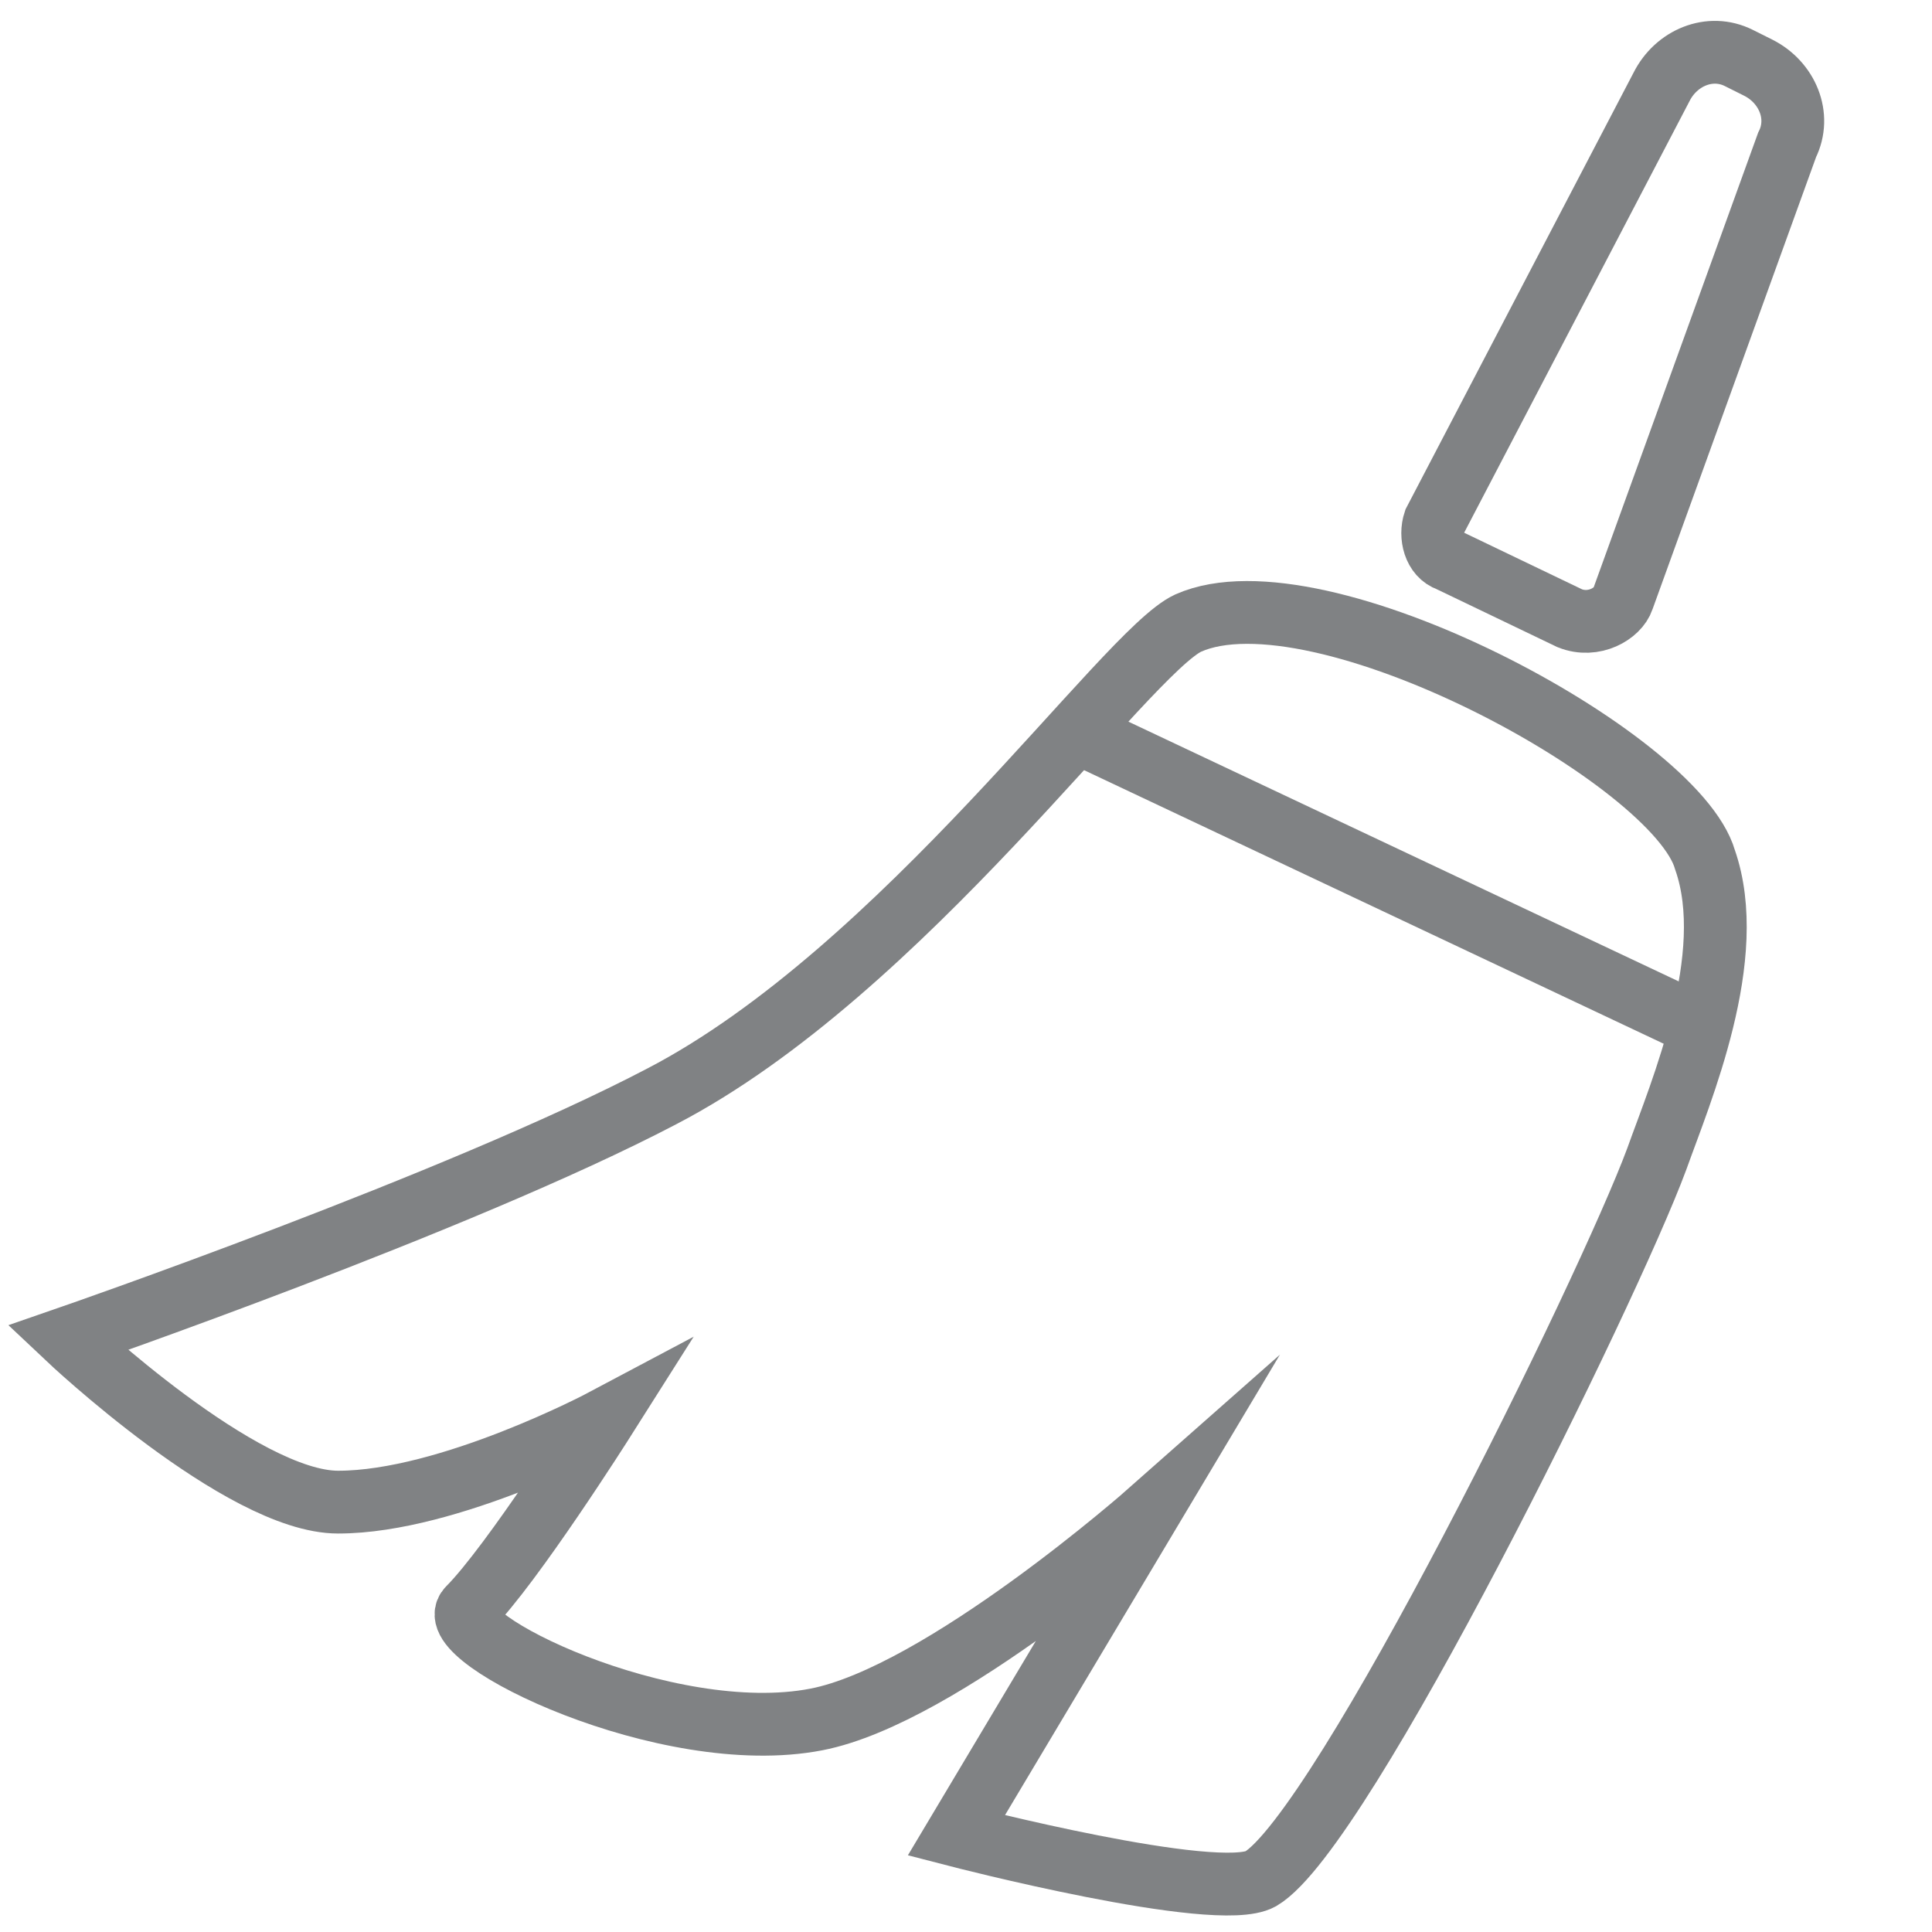<?xml version="1.0" encoding="utf-8"?>
<!-- Generator: Adobe Illustrator 21.0.0, SVG Export Plug-In . SVG Version: 6.00 Build 0)  -->
<svg version="1.1" id="图层_3_1_" xmlns="http://www.w3.org/2000/svg" xmlns:xlink="http://www.w3.org/1999/xlink" x="0px"
	 y="0px" viewBox="0 0 40 40" style="enable-background:new 0 0 40 40;" xml:space="preserve">
<style type="text/css">
	.st0{fill:none;stroke:#808284;stroke-width:1.3;stroke-miterlimit:10;}
</style>
<path class="st0" d="M32.5,12.8l-2.5-1.2c-0.3-0.1-0.4-0.5-0.3-0.8l4.7-9c0.3-0.6,1-0.9,1.6-0.6l0.4,0.2c0.6,0.3,0.9,1,0.6,1.6
	l-3.4,9.4C33.5,12.7,33,13,32.5,12.8z"/>
<path class="st0" d="M24.6,12.9c-1.3,0.6-5.9,7.2-10.9,9.8c-4.2,2.2-12.3,5-12.3,5S5,31.1,7,31.1c2.3,0,5.5-1.7,5.5-1.7
	s-1.9,3-2.8,3.9c-0.6,0.6,4.1,2.9,7.2,2.3c2.6-0.5,6.9-4.3,6.9-4.3l-4,6.7c0,0,5.4,1.4,6.3,0.9c1.7-1,7.2-12.2,8.2-14.9
	c0.5-1.4,1.7-4.2,1-6.2C34.7,15.7,27.3,11.7,24.6,12.9z"/>
<line class="st0" x1="22.6" y1="15.3" x2="35.1" y2="21.2"/>
</svg>
